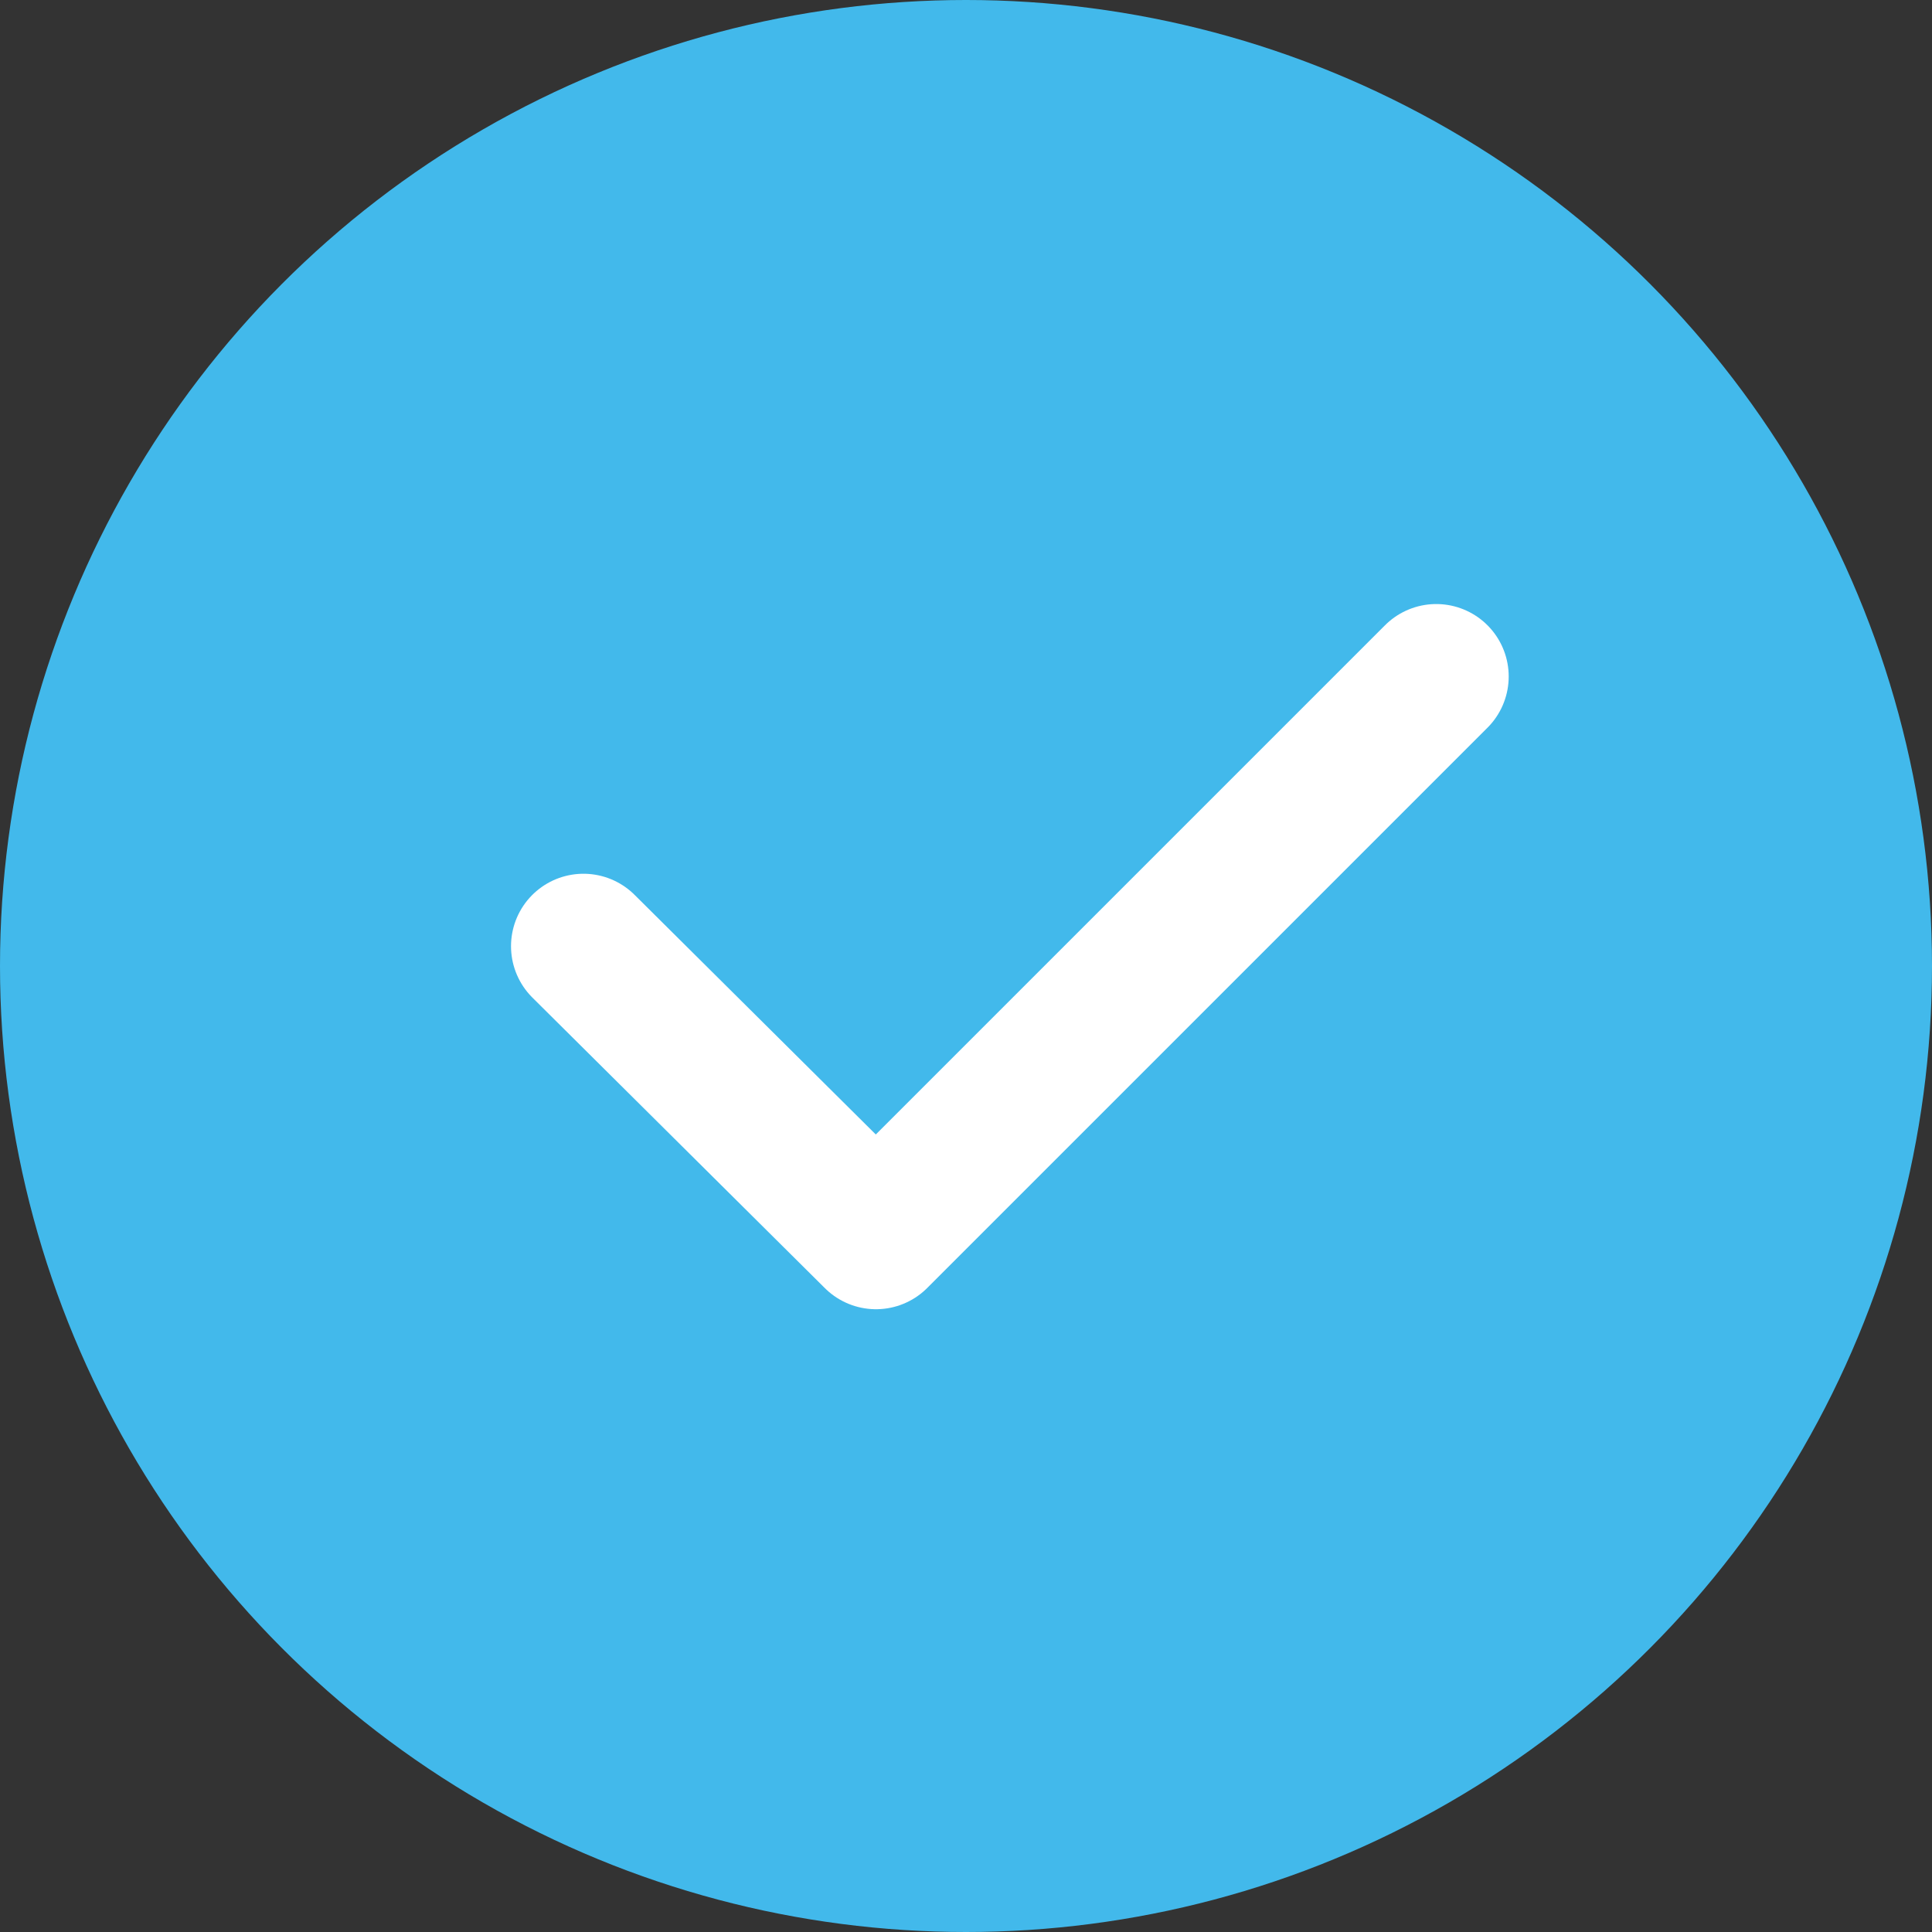 <?xml version="1.0" encoding="UTF-8"?> <svg xmlns="http://www.w3.org/2000/svg" width="20" height="20" viewBox="0 0 20 20"><rect x="0" y="0" width="20" height="20" fill="#333333" stroke="none"/><g id="lightblue-check" transform="translate(-1085 -1700)"><circle id="Ellipse_1330" data-name="Ellipse 1330" cx="10" cy="10" r="10" transform="translate(1085 1700)" fill="#42b9eb"></circle><path id="Path_116590" data-name="Path 116590" d="M7712.644-12329.506l3.028,3.008,5.8-5.8" transform="translate(-6621.604 14039.301)" fill="none" stroke="#fff" stroke-linecap="round" stroke-linejoin="round" stroke-width="1.5"></path></g></svg> 